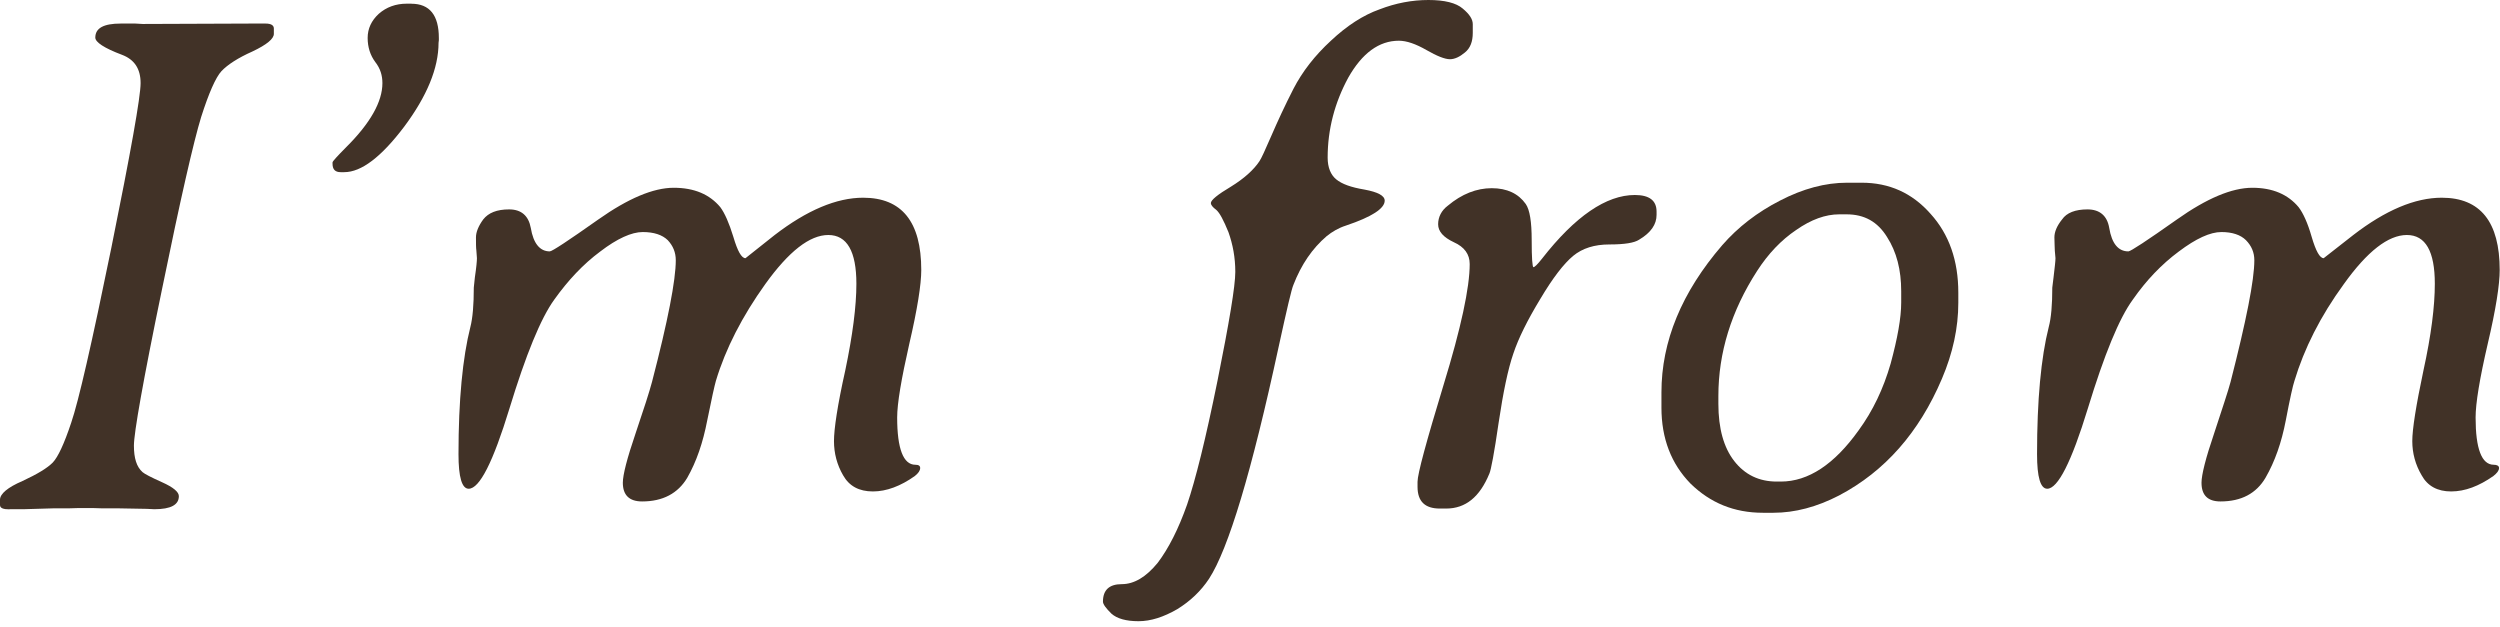 <svg viewBox="0 0 415 104" fill="none" xmlns="http://www.w3.org/2000/svg">
<g clip-path="url(#clip0_260_11163)">
<path d="M1.56 84.55C0.55 84.55 0 84.35 0 83.84V82.95C0 81.98 1.28 80.9 3.73 79.85C6.22 78.69 7.87 77.69 8.76 76.78C9.63 75.87 10.66 73.66 11.82 70.17C13.03 66.65 15.25 56.97 18.49 41.1C21.71 25.2 23.34 16.08 23.34 13.79C23.34 11.42 22.31 9.87 20.23 9.09C17.28 7.98 15.82 7 15.82 6.24C15.82 4.67 17.19 3.91 20.05 3.91H22.47L23.68 3.98L41.76 3.91H44.07C45.01 3.91 45.46 4.2 45.46 4.74V5.62C45.46 6.43 44.32 7.4 41.89 8.55C39.49 9.62 37.78 10.74 36.77 11.8C35.81 12.84 34.67 15.42 33.39 19.43C32.16 23.44 29.96 33.01 26.87 48.13C23.74 63.27 22.23 71.88 22.23 73.97C22.23 76.04 22.66 77.49 23.67 78.38C24.01 78.68 25.09 79.24 26.92 80.06C28.75 80.88 29.69 81.66 29.69 82.36C29.69 83.8 28.37 84.53 25.62 84.53L24.36 84.47L19.4 84.38H16.8L15.5 84.34H12.92L11.57 84.38H9.03L3.89 84.53H1.56V84.55Z" fill="#413227"></path>
<path d="M68.28 0.62C71.32 0.62 72.85 2.52 72.85 6.32V6.67L72.8 7.1C72.8 11.31 70.88 15.95 67.11 21.01C63.29 26.07 59.98 28.58 57.14 28.58H56.55C55.63 28.58 55.2 28.12 55.2 27.17V26.96C55.2 26.78 55.98 25.94 57.44 24.46C61.49 20.44 63.48 16.87 63.48 13.8C63.48 12.54 63.14 11.37 62.29 10.29C61.47 9.18 61.03 7.84 61.03 6.3C61.03 4.76 61.65 3.42 62.88 2.29C64.14 1.18 65.71 0.61 67.52 0.61H68.28V0.62Z" fill="#413227"></path>
<path d="M142.16 47.1C142.16 41.73 140.61 39.01 137.5 39.01C134.41 39.01 130.94 41.73 127.05 47.14C123.21 52.5 120.44 57.89 118.84 63.22C118.63 63.94 118.13 66.16 117.4 69.79C116.69 73.48 115.62 76.61 114.09 79.3C112.54 81.91 110.02 83.24 106.59 83.24C104.46 83.24 103.39 82.19 103.39 80.13C103.39 78.83 104.1 76.06 105.49 71.99C106.89 67.86 107.8 65.03 108.23 63.41C110.88 53.23 112.18 46.5 112.18 43.2C112.18 41.89 111.72 40.8 110.85 39.87C109.94 38.98 108.54 38.52 106.69 38.52C104.86 38.52 102.46 39.59 99.63 41.76C96.8 43.86 94.3 46.53 92.02 49.72C89.76 52.84 87.29 58.9 84.57 67.81C81.85 76.71 79.61 81.13 77.8 81.13C76.68 81.13 76.11 79.23 76.11 75.39C76.11 66.41 76.8 59.35 78.08 54.29C78.47 52.77 78.65 50.58 78.65 47.74L78.83 46.03C79.08 44.35 79.17 43.32 79.17 42.86L79.08 41.63C79.01 41.12 79.01 40.38 79.01 39.4C79.01 38.51 79.44 37.49 80.22 36.42C81.09 35.32 82.48 34.76 84.52 34.76C86.53 34.76 87.74 35.81 88.11 37.83C88.54 40.44 89.64 41.73 91.26 41.73C91.65 41.73 94.32 39.96 99.31 36.44C104.27 32.94 108.45 31.17 111.84 31.17C115.27 31.17 117.81 32.28 119.57 34.39C120.3 35.37 121.03 37.01 121.74 39.33C122.43 41.68 123.09 42.86 123.75 42.86L128.6 39.01C133.95 34.9 138.86 32.82 143.28 32.82C149.73 32.82 152.93 36.84 152.93 44.83C152.93 47.2 152.29 51.29 150.94 57.09C149.62 62.91 148.93 66.97 148.93 69.3C148.93 74.51 149.96 77.15 151.95 77.15C152.5 77.15 152.75 77.33 152.75 77.69C152.75 78.11 152.45 78.55 151.86 79.02C149.51 80.69 147.15 81.58 144.91 81.58C142.6 81.58 140.96 80.69 139.95 78.89C138.94 77.15 138.44 75.23 138.44 73.23C138.44 71.23 139.01 67.33 140.31 61.51C141.54 55.64 142.16 50.85 142.16 47.1Z" fill="#413227"></path>
<path d="M244.48 5.46C244.48 6.9 244.07 7.99 243.18 8.71C242.31 9.44 241.47 9.83 240.69 9.83C239.84 9.83 238.52 9.3 236.78 8.3C235.02 7.29 233.49 6.76 232.21 6.76C228.92 6.76 226.11 8.82 223.8 12.91C221.58 17.01 220.39 21.44 220.39 26.17C220.39 27.83 220.92 29.04 221.81 29.77C222.75 30.55 224.28 31.1 226.5 31.47C228.72 31.88 229.86 32.48 229.86 33.31C229.86 34.61 227.73 36 223.44 37.44C222.16 37.85 221.11 38.49 220.24 39.19C217.84 41.24 216.01 43.92 214.71 47.28C214.41 47.93 213.61 51.37 212.26 57.55C207.78 78.31 203.92 91.13 200.69 96.09C199.34 98.12 197.58 99.8 195.41 101.13C193.15 102.43 191.04 103.12 188.99 103.12C186.96 103.12 185.43 102.7 184.49 101.86C183.58 100.96 183.09 100.3 183.09 99.87C183.09 97.94 184.14 96.97 186.2 96.97C188.28 96.97 190.25 95.78 192.17 93.44C193.98 91.05 195.62 87.83 197.06 83.75C198.45 79.68 200.15 72.85 202.11 63.18C204.05 53.51 205.06 47.49 205.06 45.14C205.06 42.76 204.65 40.57 203.92 38.53C203.1 36.52 202.46 35.32 201.89 34.83C201.3 34.4 201 34 201 33.72C201 33.22 202.12 32.3 204.34 30.98C206.53 29.63 208.11 28.2 209.07 26.76C209.39 26.29 210.03 24.87 211.04 22.55C212.07 20.17 213.28 17.54 214.72 14.73C216.18 11.91 218.24 9.23 220.94 6.75C223.57 4.28 226.27 2.52 229.01 1.55C231.7 0.51 234.42 0 237.12 0C239.79 0 241.72 0.48 242.81 1.42C243.93 2.35 244.48 3.19 244.48 4.01V5.46Z" fill="#413227"></path>
<path d="M247.63 31.24C250.17 31.24 252.06 32.14 253.28 33.87C253.94 34.83 254.26 36.81 254.26 39.85C254.26 42.87 254.37 44.35 254.56 44.35C254.74 44.35 255.2 43.92 255.95 42.97C261.48 35.88 266.65 32.37 271.38 32.37C273.8 32.37 274.99 33.29 274.99 35.13V35.67C274.99 37.24 274.07 38.62 272.09 39.79C271.29 40.32 269.67 40.58 267.15 40.58C264.7 40.58 262.69 41.2 261.14 42.48C259.58 43.78 257.76 46.14 255.68 49.64C253.58 53.1 252.07 56.13 251.22 58.68C250.33 61.25 249.53 65.1 248.77 70.19C248.04 75.25 247.49 78.08 247.24 78.61C245.64 82.5 243.29 84.42 240.06 84.42H239.01C236.56 84.42 235.31 83.25 235.31 80.8V79.98C235.31 78.68 236.77 73.31 239.63 63.9C242.53 54.45 243.97 47.74 243.97 43.83C243.97 42.21 243.1 41 241.34 40.21C239.6 39.39 238.73 38.42 238.73 37.22C238.73 36.03 239.28 34.94 240.33 34.15C242.67 32.19 245.12 31.24 247.63 31.24Z" fill="#413227"></path>
<path d="M306.62 30.33H309.04C313.62 30.33 317.41 32.03 320.46 35.48C323.56 38.89 325.08 43.28 325.08 48.59V50.26C325.08 54.39 324.18 58.61 322.36 62.87C318.57 71.79 312.89 78.24 305.3 82.24C301.6 84.16 297.94 85.12 294.39 85.12H292.64C287.86 85.12 283.91 83.48 280.63 80.28C277.44 77.01 275.8 72.82 275.8 67.67V65.13C275.8 56.68 279.14 48.53 285.9 40.69C288.5 37.71 291.69 35.24 295.48 33.3C299.3 31.32 303 30.33 306.62 30.33ZM285.25 65.74V67.04C285.25 71.15 286.15 74.31 287.88 76.53C289.65 78.81 292.01 79.94 294.95 79.94H295.62C300.18 79.94 304.49 77.09 308.53 71.44C310.89 68.21 312.64 64.55 313.85 60.35C314.99 56.14 315.6 52.76 315.6 50.22V48.34C315.6 44.81 314.84 41.81 313.24 39.33C311.67 36.79 309.47 35.58 306.53 35.58H305.32C303.03 35.58 300.65 36.44 298.16 38.18C295.69 39.84 293.51 42.13 291.67 44.99C287.38 51.64 285.25 58.56 285.25 65.74Z" fill="#413227"></path>
<path d="M404.18 47.1C404.18 41.73 402.65 39.01 399.54 39.01C396.45 39.01 392.96 41.73 389.09 47.14C385.18 52.5 382.48 57.89 380.88 63.22C380.63 63.94 380.13 66.16 379.44 69.79C378.73 73.48 377.63 76.61 376.08 79.3C374.55 81.91 372.06 83.24 368.6 83.24C366.47 83.24 365.45 82.19 365.45 80.13C365.45 78.83 366.14 76.06 367.53 71.99C368.88 67.86 369.84 65.03 370.27 63.41C372.88 53.23 374.22 46.5 374.22 43.2C374.22 41.89 373.74 40.8 372.83 39.87C371.94 38.98 370.54 38.52 368.76 38.52C366.89 38.52 364.55 39.59 361.67 41.76C358.84 43.86 356.28 46.53 354.06 49.72C351.77 52.84 349.3 58.9 346.58 67.81C343.86 76.71 341.6 81.13 339.84 81.13C338.72 81.13 338.15 79.23 338.15 75.39C338.15 66.41 338.81 59.35 340.09 54.29C340.5 52.77 340.68 50.58 340.68 47.74L340.89 46.03C341.09 44.35 341.21 43.32 341.21 42.86L341.1 41.63C341.1 41.12 341.03 40.38 341.03 39.4C341.03 38.51 341.44 37.49 342.31 36.42C343.06 35.32 344.5 34.76 346.52 34.76C348.55 34.76 349.79 35.81 350.13 37.83C350.56 40.44 351.64 41.73 353.31 41.73C353.68 41.73 356.37 39.96 361.36 36.44C366.3 32.94 370.48 31.17 373.89 31.17C377.27 31.17 379.81 32.28 381.57 34.39C382.32 35.37 383.08 37.01 383.74 39.33C384.43 41.68 385.09 42.86 385.73 42.86L390.65 39.01C395.98 34.9 400.89 32.82 405.33 32.82C411.75 32.82 414.95 36.84 414.95 44.83C414.95 47.2 414.33 51.29 412.96 57.09C411.61 62.91 410.95 66.97 410.95 69.3C410.95 74.51 411.96 77.15 413.97 77.15C414.5 77.15 414.84 77.33 414.84 77.69C414.84 78.11 414.5 78.55 413.9 79.02C411.52 80.69 409.19 81.58 406.88 81.58C404.64 81.58 402.97 80.69 401.99 78.89C400.96 77.15 400.44 75.23 400.44 73.23C400.44 71.23 401.06 67.33 402.29 61.51C403.58 55.64 404.18 50.85 404.18 47.1Z" fill="#413227"></path>
</g>
<defs>
<clipPath id="clip0_260_11163">
<rect width="414.94" height="103.12" fill="white"></rect>
</clipPath>
</defs>
</svg>
